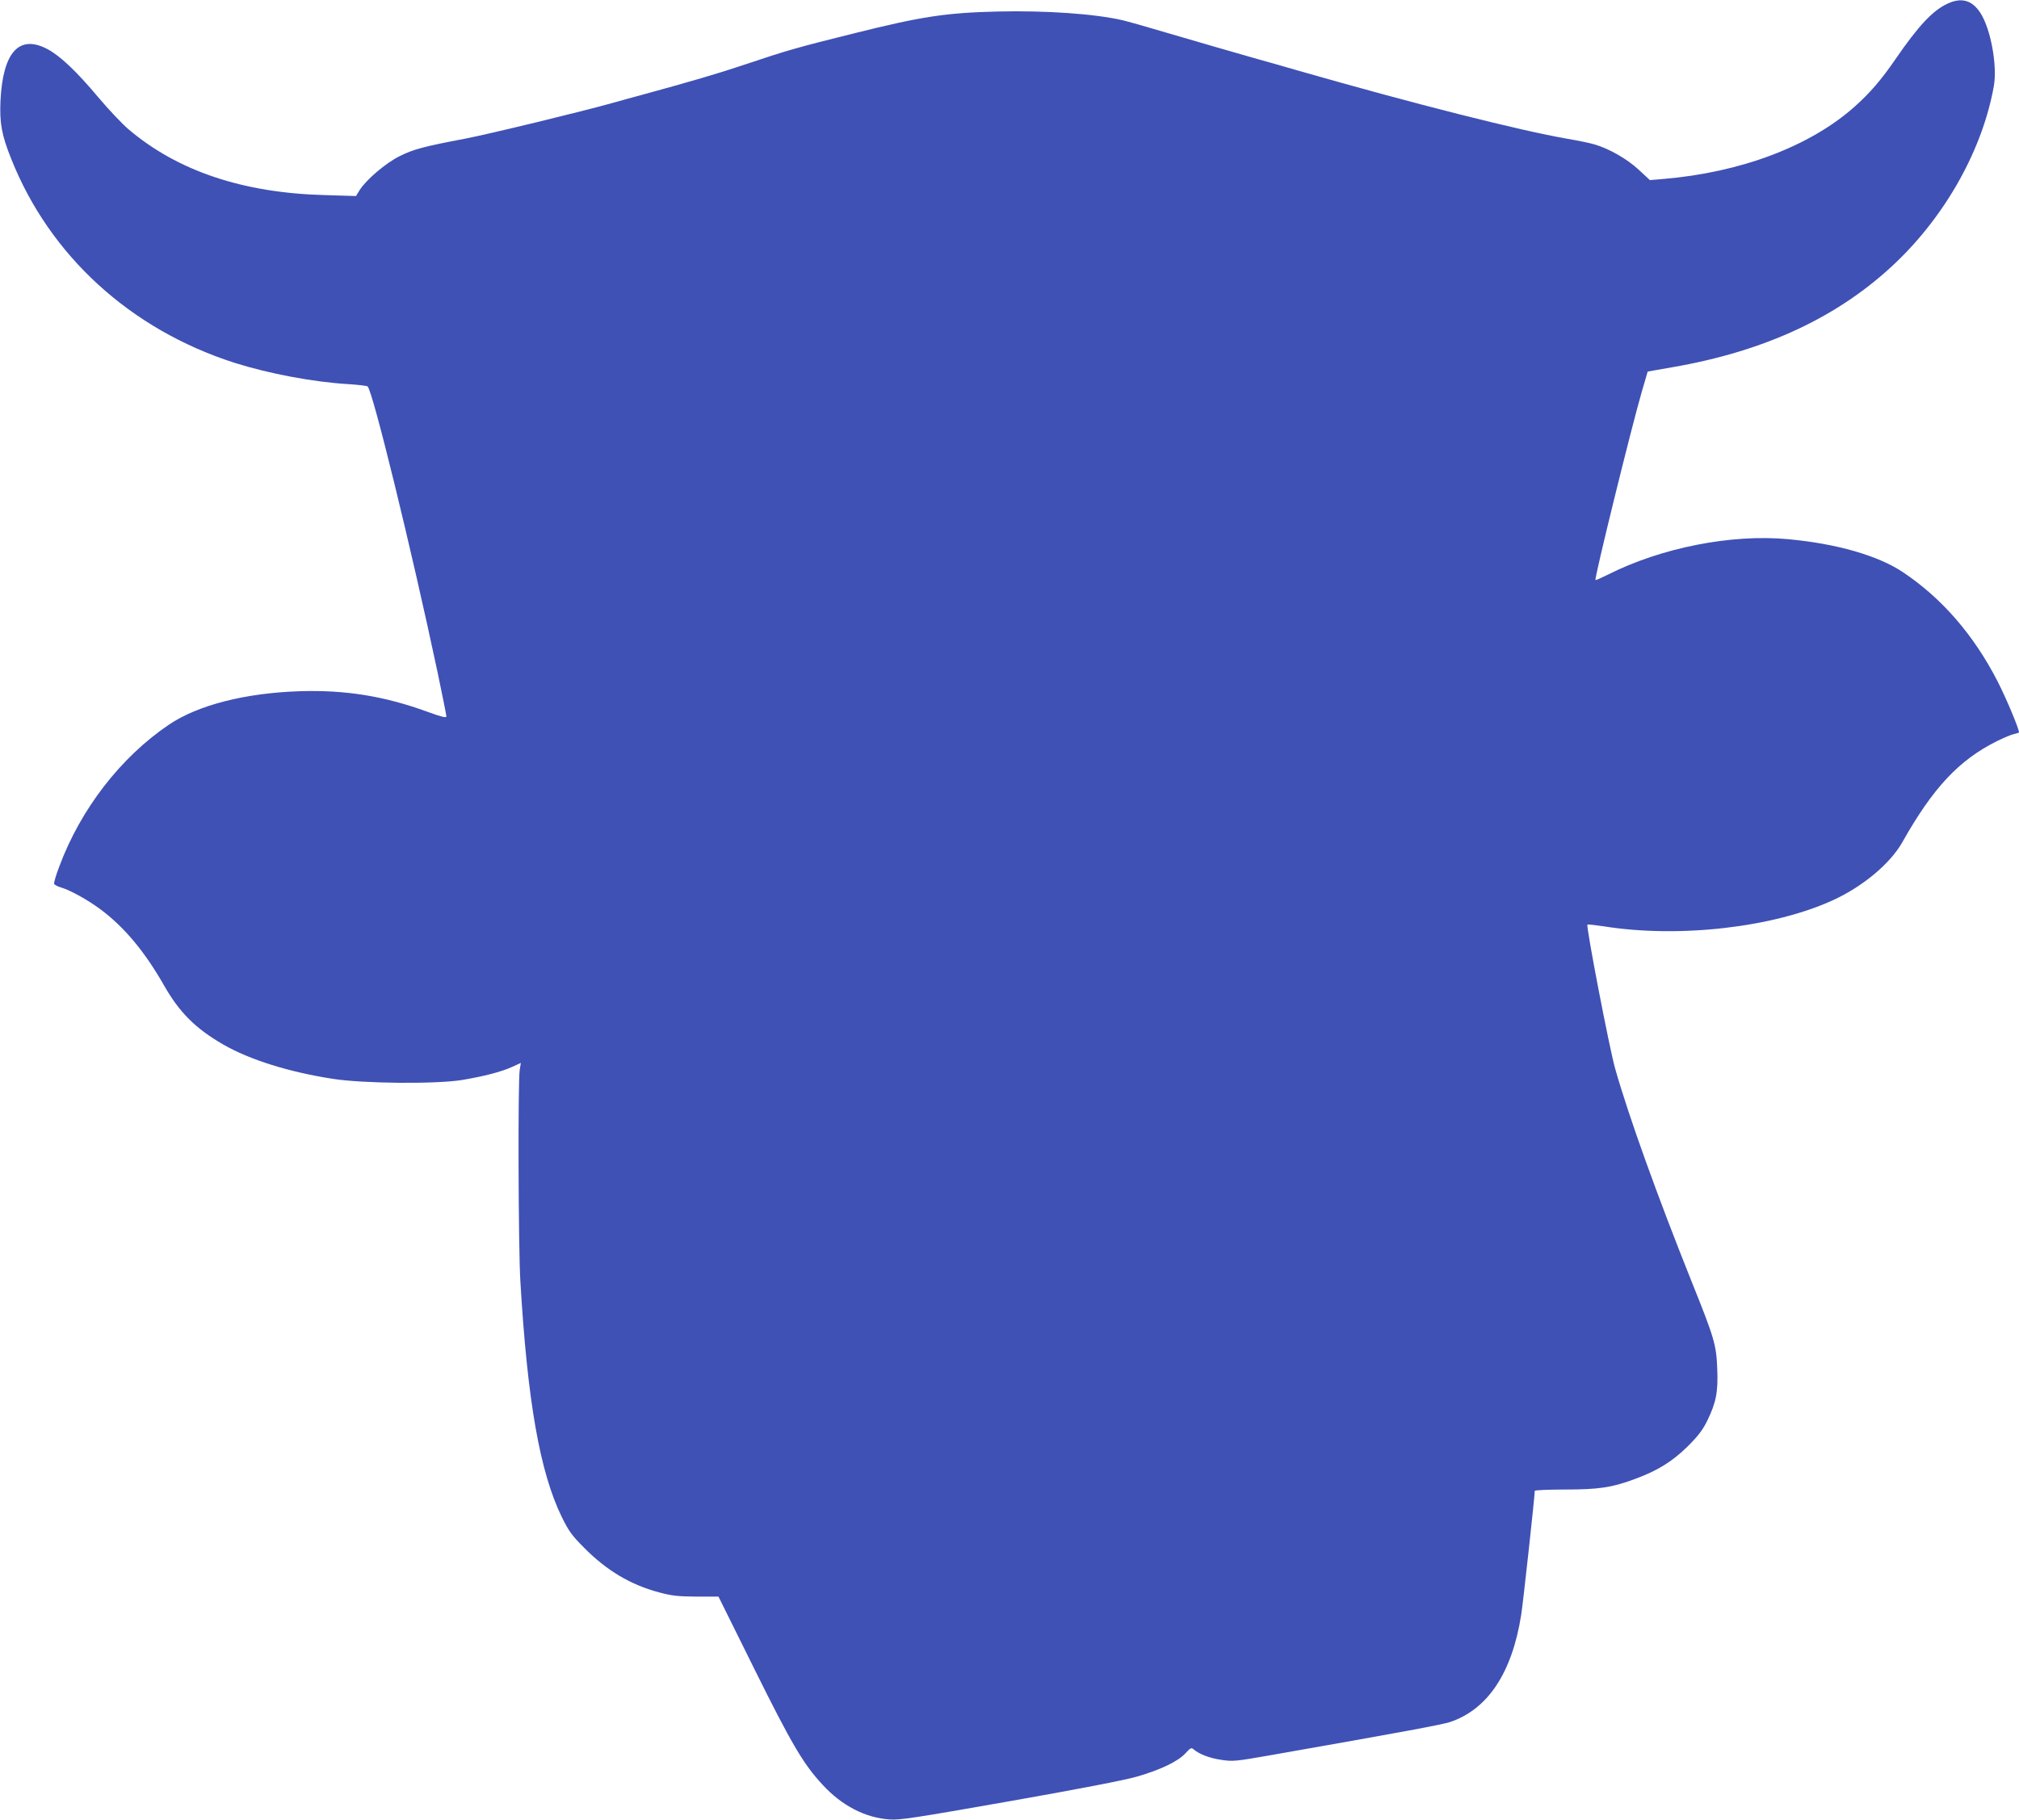 <?xml version="1.0" standalone="no"?>
<!DOCTYPE svg PUBLIC "-//W3C//DTD SVG 20010904//EN"
 "http://www.w3.org/TR/2001/REC-SVG-20010904/DTD/svg10.dtd">
<svg version="1.0" xmlns="http://www.w3.org/2000/svg"
 width="1280pt" height="1154pt" viewBox="0 0 1280 1154"
 preserveAspectRatio="xMidYMid meet">
<g transform="translate(0,1154) scale(0.1,-0.1)"
fill="#3f51b5" stroke="none">
<path d="M12345 11516 c-93 -44 -183 -140 -328 -351 -89 -130 -163 -216 -261
-303 -283 -251 -722 -416 -1213 -457 l-83 -7 -70 65 c-74 69 -188 134 -280
161 -30 9 -108 25 -173 36 -300 52 -966 220 -1699 430 -113 33 -230 66 -260
74 -59 16 -455 131 -673 195 -77 23 -160 46 -185 52 -180 42 -492 63 -795 56
-327 -8 -480 -31 -905 -137 -366 -91 -426 -108 -700 -200 -163 -55 -352 -110
-645 -190 -66 -18 -151 -41 -189 -52 -179 -51 -789 -199 -936 -227 -264 -50
-330 -68 -416 -111 -88 -43 -214 -151 -255 -217 l-22 -36 -201 6 c-517 14
-930 153 -1241 417 -42 36 -128 127 -191 202 -140 167 -242 263 -322 306 -180
96 -284 -17 -299 -328 -6 -140 7 -215 68 -367 244 -614 755 -1081 1414 -1293
218 -69 501 -123 728 -136 58 -4 111 -10 117 -14 31 -19 281 -1043 445 -1817
30 -144 55 -268 55 -276 0 -10 -31 -3 -121 30 -275 100 -520 139 -809 130
-344 -11 -646 -88 -829 -212 -305 -206 -559 -534 -695 -899 -21 -54 -35 -104
-33 -110 3 -7 23 -18 46 -24 61 -19 167 -78 248 -138 153 -114 282 -270 405
-486 96 -168 198 -270 373 -371 168 -97 418 -175 696 -218 193 -30 654 -34
819 -7 137 23 250 52 317 83 l55 25 -7 -43 c-12 -70 -9 -1126 4 -1342 45 -762
124 -1211 263 -1495 45 -91 64 -117 143 -196 143 -144 293 -233 473 -281 81
-22 120 -26 237 -27 l140 0 226 -456 c238 -480 313 -607 434 -737 122 -133
272 -210 425 -220 65 -5 166 11 763 116 431 76 732 134 806 156 149 43 261 97
307 148 32 35 37 37 52 24 35 -30 100 -55 174 -66 72 -11 89 -10 305 28 877
154 1094 195 1147 212 239 81 392 312 450 679 12 75 86 752 86 787 0 4 87 8
192 8 216 0 300 13 449 69 140 52 234 111 330 206 65 65 94 103 122 160 57
117 70 184 64 330 -6 155 -18 194 -165 560 -216 540 -397 1043 -482 1343 -37
130 -186 905 -176 914 2 3 50 -3 105 -11 477 -76 1078 -7 1456 168 188 87 359
231 435 365 195 346 359 521 599 641 45 22 94 43 111 46 16 4 30 8 30 9 0 25
-79 213 -136 325 -151 294 -353 527 -600 692 -157 105 -421 181 -727 209 -360
34 -806 -54 -1146 -226 -40 -20 -74 -35 -76 -33 -8 10 226 961 293 1192 l38
130 154 27 c592 102 1058 320 1418 663 322 307 553 725 623 1123 22 131 -21
363 -87 463 -53 80 -120 98 -209 56z"/>
</g>
</svg>
